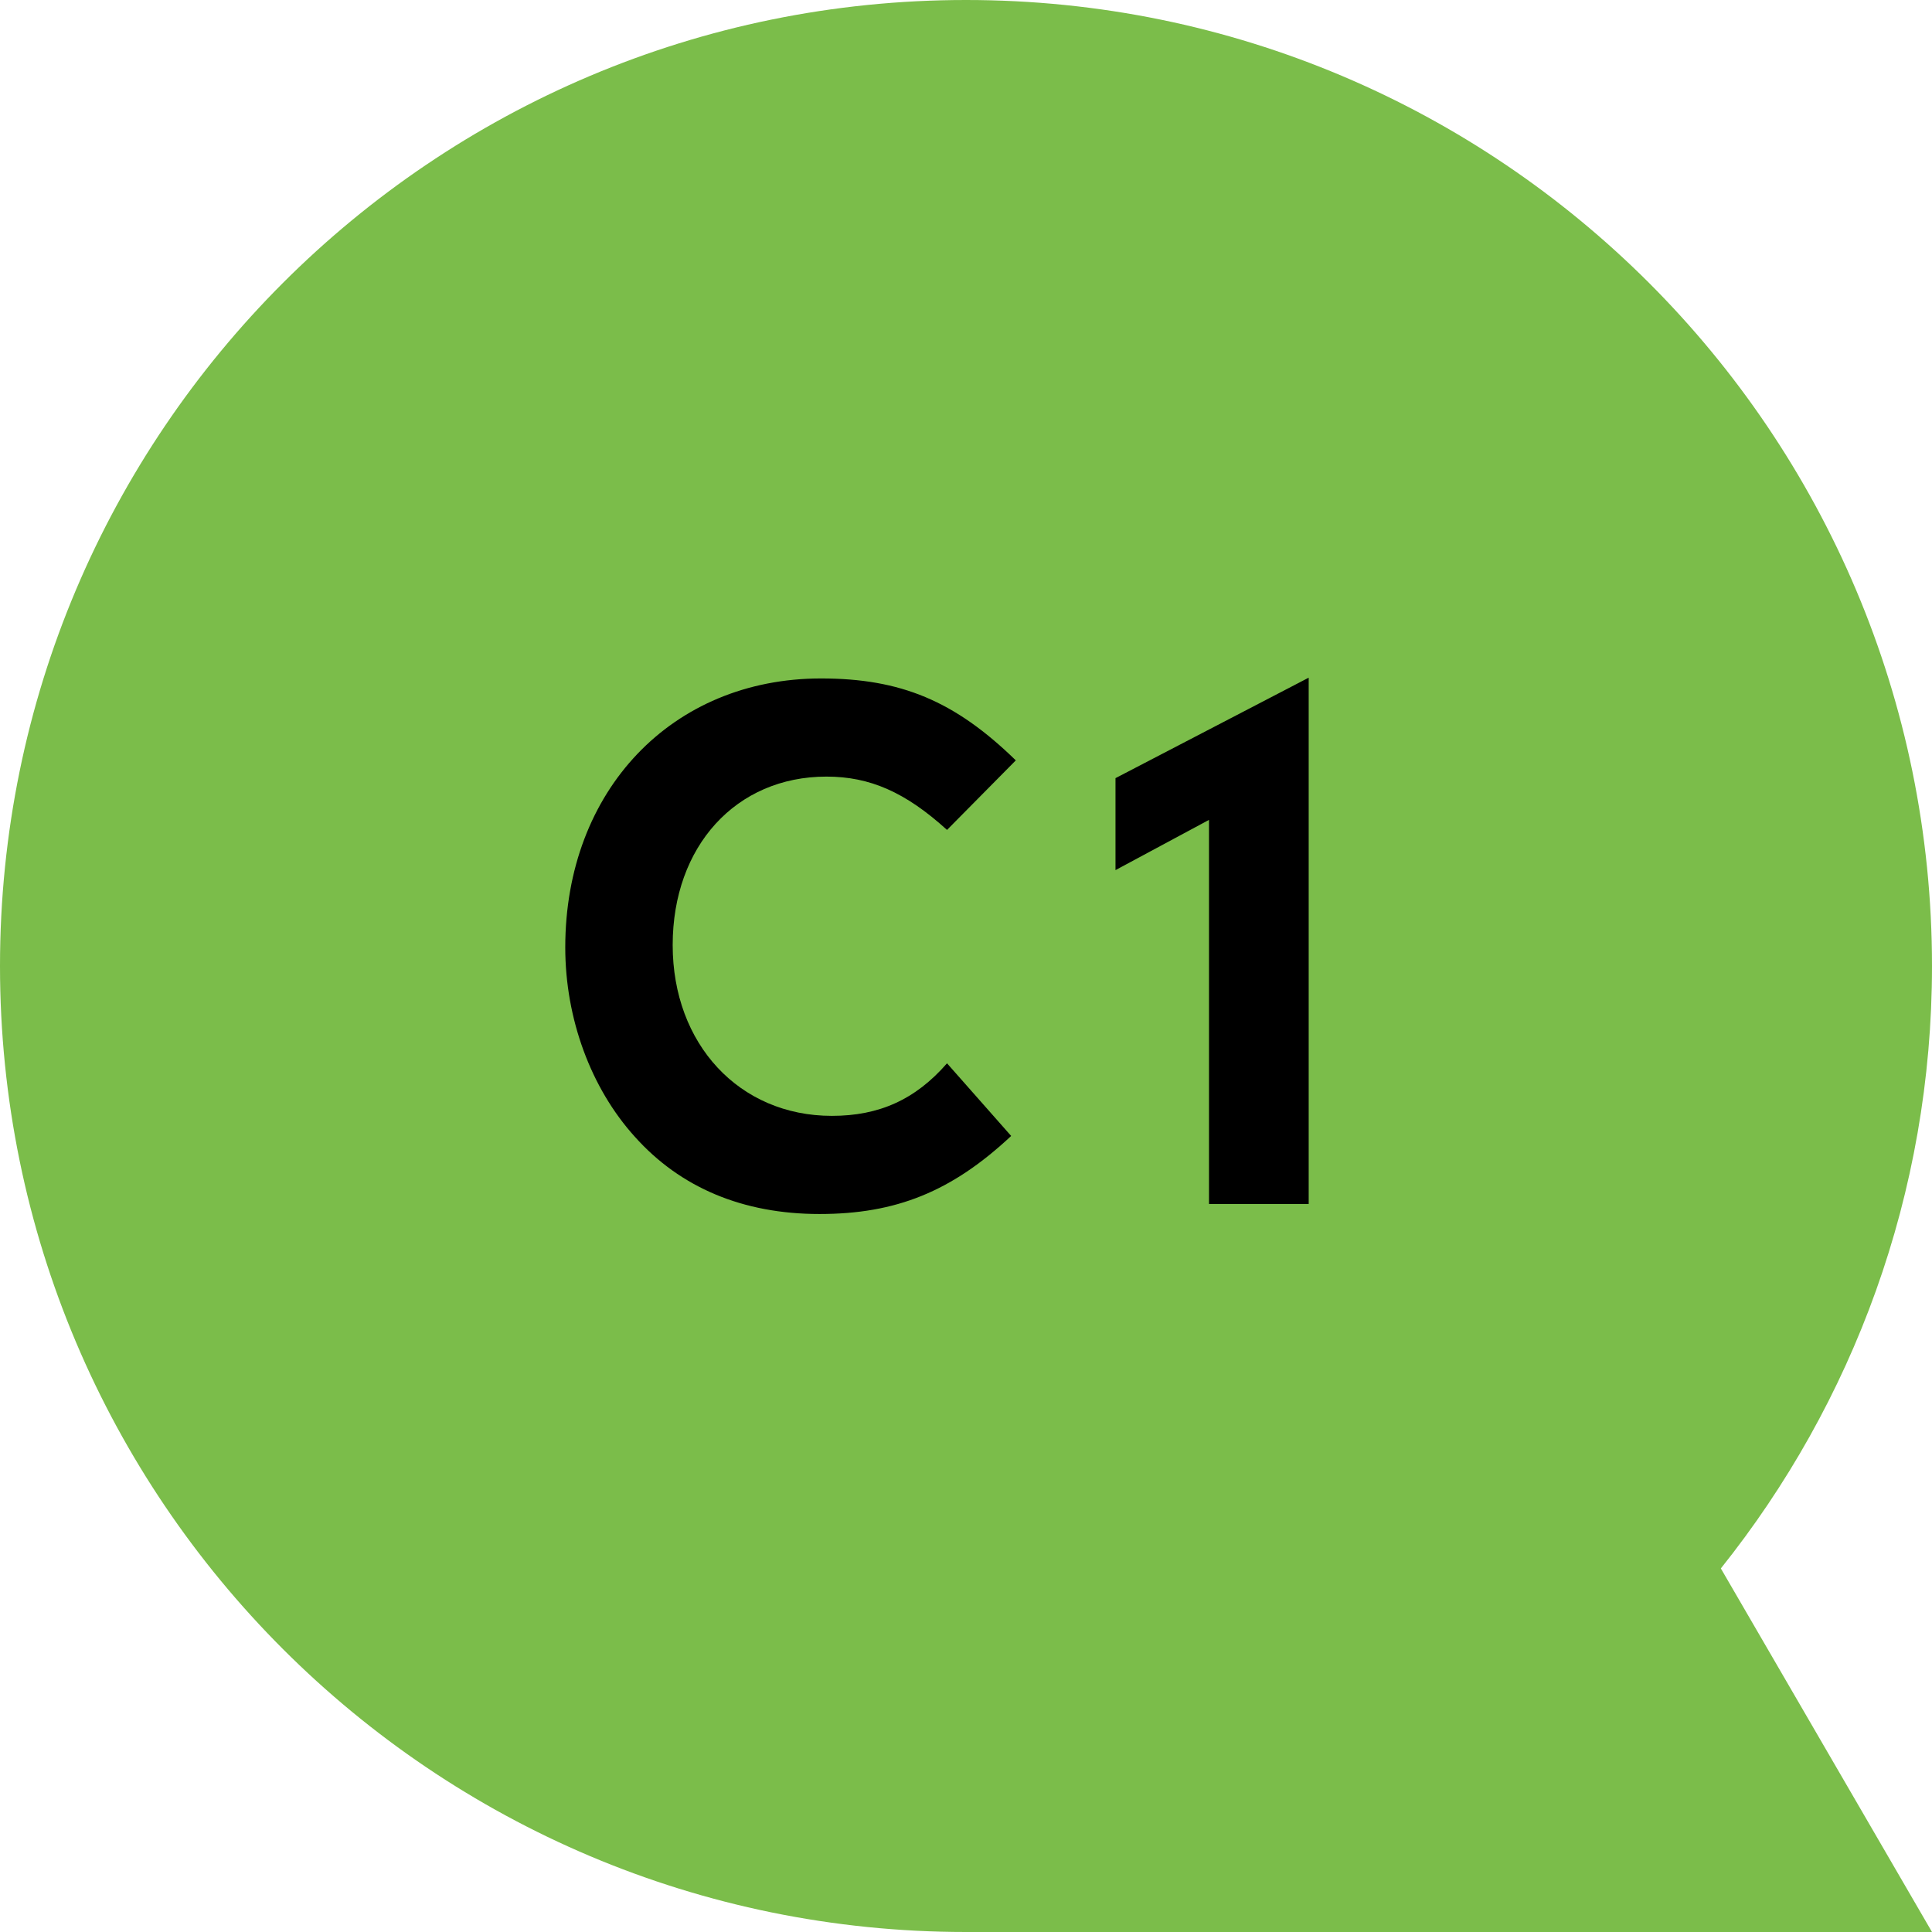 <?xml version="1.0" encoding="UTF-8"?>
<svg width="90px" height="90px" viewBox="0 0 90 90" version="1.1" xmlns="http://www.w3.org/2000/svg" xmlns:xlink="http://www.w3.org/1999/xlink">
    <title>Sprachstufen Sprechblase 2 Copy</title>
    <g id="Page-1" stroke="none" stroke-width="1" fill="none" fill-rule="evenodd">
        <g id="Sprachstufen-Sprechblase">
            <path d="M45,90 C20.147,90 0,69.853 0,45 C0,20.147 20.147,0 45,0 C69.853,0 90,20.147 90,45 C90,55.617 86.314,65.368 80.164,73.064 L90,90 L45,90 Z" id="Sprechblase-Copy-10" fill="#7BBD4A"></path>
            <path d="M38.176,56.553 C41.74,56.553 44.332,55.509 47.104,52.917 L44.116,49.533 C42.64,51.225 40.948,51.981 38.752,51.981 C34.432,51.981 31.336,48.633 31.336,44.025 C31.336,39.417 34.288,36.177 38.5,36.177 C40.516,36.177 42.172,36.897 44.116,38.661 L47.32,35.421 C44.476,32.649 41.956,31.605 38.248,31.605 C31.3,31.605 26.332,36.825 26.332,44.133 C26.332,47.445 27.52,50.685 29.572,52.953 C31.696,55.329 34.612,56.553 38.176,56.553 Z M60.964,56.085 L60.964,31.569 L51.964,36.249 L51.964,40.533 L56.32,38.193 L56.32,56.085 L60.964,56.085 Z" id="C1" fill="#000000" fill-rule="nonzero"></path>
        </g>
    </g>
</svg>